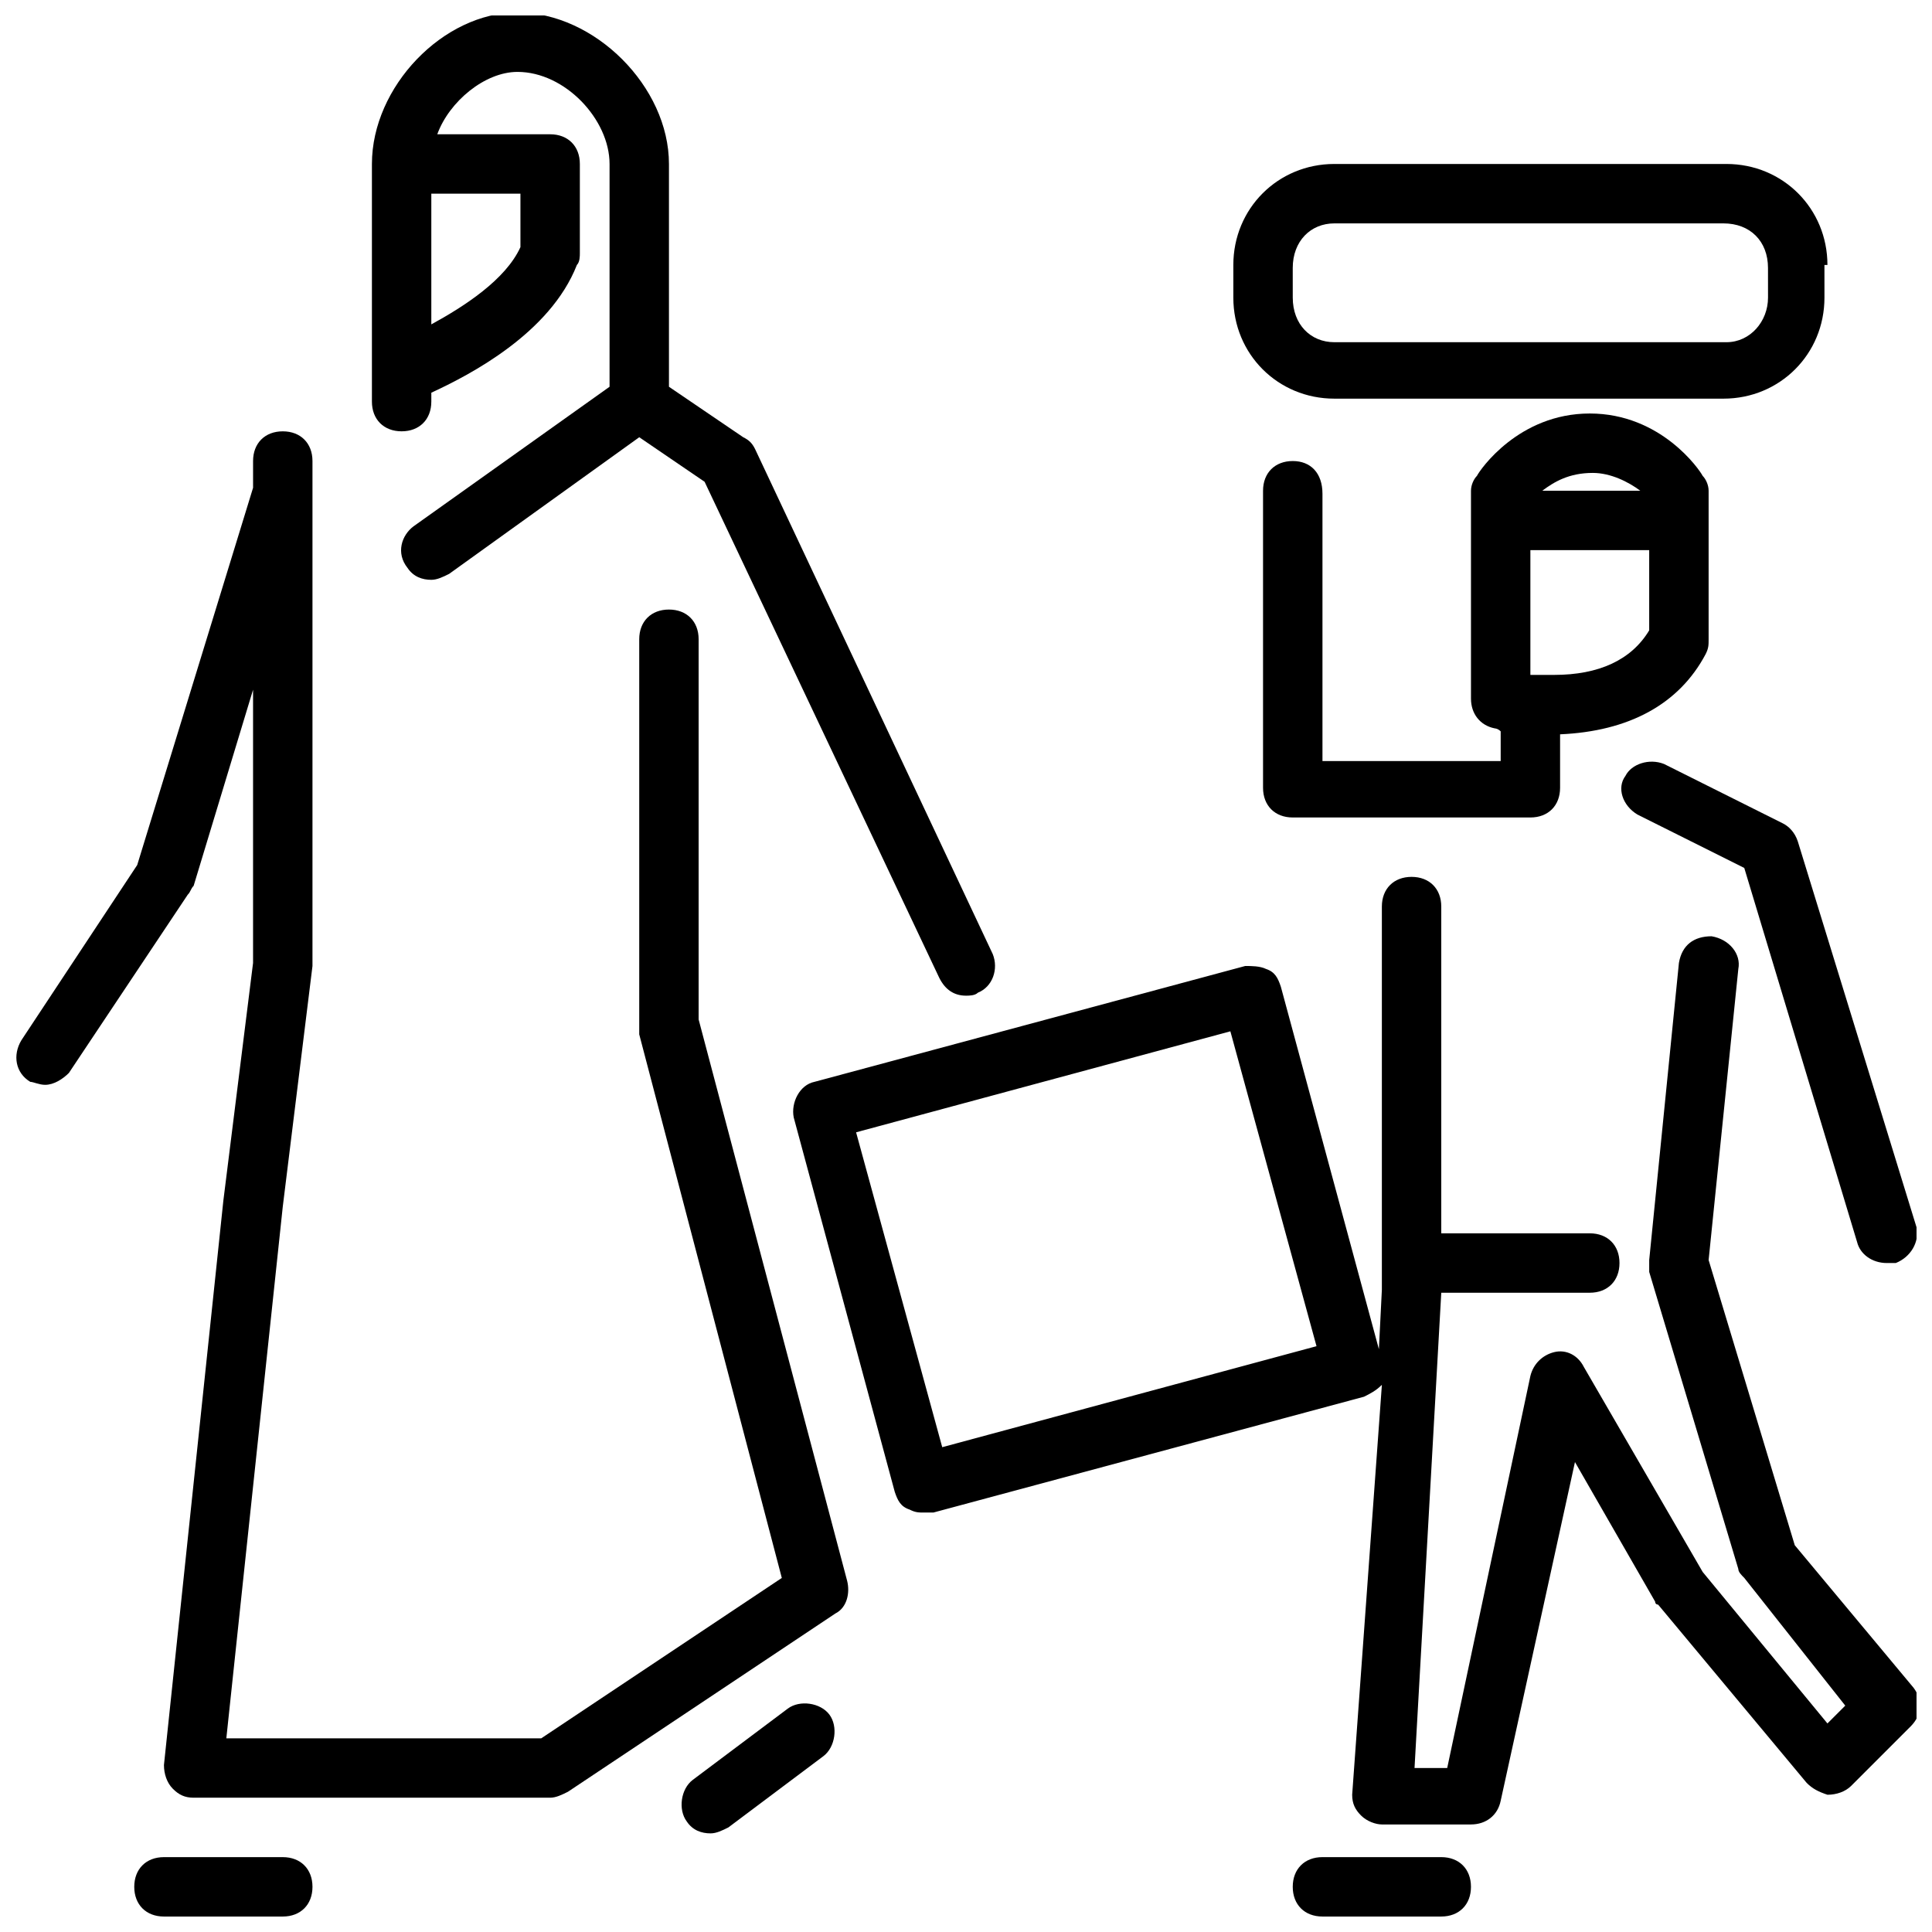 <?xml version="1.0" encoding="UTF-8"?>
<!-- Uploaded to: SVG Repo, www.svgrepo.com, Generator: SVG Repo Mixer Tools -->
<svg width="800px" height="800px" version="1.1" viewBox="144 144 512 512" xmlns="http://www.w3.org/2000/svg">
 <defs>
  <clipPath id="f">
   <path d="m242 148.09h166v259.91h-166z"/>
  </clipPath>
  <clipPath id="e">
   <path d="m148.09 258h220.91v363h-220.91z"/>
  </clipPath>
  <clipPath id="d">
   <path d="m179 636h48v15.902h-48z"/>
  </clipPath>
  <clipPath id="c">
   <path d="m573 345h78.902v134h-78.902z"/>
  </clipPath>
  <clipPath id="b">
   <path d="m354 376h297.9v252h-297.9z"/>
  </clipPath>
  <clipPath id="a">
   <path d="m486 636h48v15.902h-48z"/>
  </clipPath>
 </defs>
 <g clip-path="url(#f)">
  <path d="m253.58 283.49c-3.148 2.363-4.723 7.086-1.574 11.02 1.574 2.363 3.938 3.148 6.297 3.148 1.574 0 3.148-0.789 4.723-1.574l50.383-36.211 17.32 11.809 62.188 131.46c1.574 3.148 3.938 4.723 7.086 4.723 0.789 0 2.363 0 3.148-0.789 3.938-1.574 5.512-6.297 3.938-10.234l-62.977-133.82c-0.789-1.574-1.574-2.363-3.148-3.148l-19.684-13.379v-59.039c0-20.469-19.68-40.148-40.148-40.148-19.68 0-38.57 19.684-38.57 40.148v62.977c0 4.723 3.148 7.871 7.871 7.871 4.723 0 7.871-3.148 7.871-7.871v-2.363c10.234-4.723 31.488-15.742 38.574-33.852 0.789-0.785 0.789-2.359 0.789-3.144v-23.617c0-4.723-3.148-7.871-7.871-7.871h-29.914c3.148-8.66 12.594-16.531 21.254-16.531 12.594 0 24.402 12.594 24.402 24.402v59.039zm28.34-73.996c-3.938 8.66-14.957 15.742-23.617 20.469v-34.641h23.617z"/>
 </g>
 <g clip-path="url(#e)">
  <path d="m195.32 378.74 15.742-51.957v72.422l-7.871 62.977-15.742 149.57c0 2.363 0.789 4.723 2.363 6.297 1.574 1.578 3.148 2.363 5.508 2.363h94.465c1.574 0 3.148-0.789 4.723-1.574l70.848-47.23c3.148-1.574 3.938-5.512 3.148-8.66l-39.359-148.78v-100.76c0-4.723-3.148-7.871-7.871-7.871s-7.871 3.148-7.871 7.871v102.34 2.363l37.785 144.06-63.762 42.508h-83.445l14.957-140.91 7.871-63.762v-0.789-133.04c0-4.723-3.148-7.871-7.871-7.871s-7.871 3.148-7.871 7.871v7.086l-30.703 99.973-30.699 46.445c-2.363 3.938-1.574 8.66 2.363 11.02 0.785 0 2.359 0.789 3.934 0.789 2.363 0 4.723-1.574 6.297-3.148l31.488-47.23c0.789-0.789 0.789-1.578 1.574-2.367z"/>
 </g>
 <g clip-path="url(#d)">
  <path d="m226.81 644.03c0-4.723-3.148-7.871-7.871-7.871h-31.488c-4.723 0-7.871 3.148-7.871 7.871s3.148 7.871 7.871 7.871h31.488c4.723 0 7.871-3.148 7.871-7.871z"/>
 </g>
 <path d="m352.77 596.8-25.191 18.895c-3.148 2.363-3.938 7.871-1.574 11.02 1.574 2.363 3.938 3.148 6.297 3.148 1.574 0 3.148-0.789 4.723-1.574l25.191-18.895c3.148-2.363 3.938-7.871 1.574-11.02-2.359-3.148-7.871-3.938-11.02-1.574z"/>
 <path d="m486.59 266.18c-4.723 0-7.871 3.148-7.871 7.871v78.719c0 4.723 3.148 7.871 7.871 7.871h62.977c4.723 0 7.871-3.148 7.871-7.871v-14.168c18.105-0.789 31.488-7.871 38.574-21.254 0.789-1.574 0.789-2.363 0.789-3.938v-39.359c0-1.574-0.789-3.148-1.574-3.938-0.789-1.574-11.02-16.531-29.914-16.531s-29.125 14.957-29.914 16.531c-0.789 0.789-1.574 2.363-1.574 3.938v55.105c0 3.938 2.363 7.086 6.297 7.871 0 0 0.789 0 1.574 0.789v7.871h-47.23v-70.848c-0.004-5.512-3.152-8.66-7.875-8.66zm69.273 56.676h-6.297v-33.062h31.488v21.254c-4.723 7.875-13.383 11.809-25.191 11.809zm22.832-48.805h-25.977c3.148-2.363 7.086-4.723 13.383-4.723 4.719 0 9.441 2.359 12.594 4.723z"/>
 <g clip-path="url(#c)">
  <path d="m577.91 359.85 28.34 14.168 29.914 99.188c0.789 3.148 3.938 5.512 7.871 5.512h2.363c3.938-1.574 6.297-5.512 5.512-9.445l-31.488-102.34c-0.789-2.363-2.363-3.938-3.938-4.723l-31.488-15.742c-3.938-1.574-8.66 0-10.234 3.148-2.363 3.144-0.789 7.867 3.148 10.23z"/>
 </g>
 <g clip-path="url(#b)">
  <path d="m619.63 553.5-22.828-75.574 7.871-77.145c0.789-3.938-2.363-7.871-7.086-8.66-4.723 0-7.871 2.363-8.66 7.086l-7.871 78.719v3.148l23.617 78.719c0 0.789 0.789 1.574 1.574 2.363l26.766 33.852-4.723 4.723-33.062-40.148-31.488-54.316c-1.574-3.148-4.723-4.723-7.871-3.938-3.148 0.789-5.512 3.148-6.297 6.297l-22.047 103.91h-8.66l7.086-125.95h39.359c4.723 0 7.871-3.148 7.871-7.871s-3.148-7.871-7.871-7.871h-39.359v-86.594c0-4.723-3.148-7.871-7.871-7.871s-7.871 3.148-7.871 7.871v101.55l-0.789 15.742-25.977-96.039c-0.789-2.363-1.574-3.938-3.938-4.723-1.574-0.785-3.934-0.785-5.508-0.785l-114.14 30.699c-3.938 0.789-6.297 5.512-5.512 9.445l26.766 99.188c0.789 2.363 1.574 3.938 3.938 4.723 1.574 0.789 2.363 0.789 3.938 0.789h2.363l114.14-30.699c1.574-0.789 3.148-1.574 4.723-3.148l-7.875 108.63c0 2.363 0.789 3.938 2.363 5.512s3.938 2.363 5.512 2.363h23.617c3.938 0 7.086-2.363 7.871-6.297l19.68-89.742 21.254 37c0 0.789 0.789 0.789 0.789 0.789l39.359 47.23c1.574 1.574 3.148 2.363 5.512 3.148 2.363 0 4.723-0.789 6.297-2.363l15.742-15.742c3.148-3.148 3.148-7.086 0.789-10.234zm-225.93-25.98-22.828-83.445 99.188-26.766 22.828 83.445z"/>
 </g>
 <g clip-path="url(#a)">
  <path d="m525.95 651.9c4.723 0 7.871-3.148 7.871-7.871s-3.148-7.871-7.871-7.871h-31.488c-4.723 0-7.871 3.148-7.871 7.871s3.148 7.871 7.871 7.871z"/>
 </g>
 <path d="m628.29 214.22c0-14.957-11.809-26.766-26.766-26.766h-103.91c-14.957 0-26.766 11.809-26.766 26.766v8.66c0 14.957 11.809 26.766 26.766 26.766h103.12c14.957 0 26.766-11.809 26.766-26.766l-0.004-8.66zm-15.746 8.66c0 6.297-4.723 11.809-11.02 11.809h-103.91c-6.297 0-11.02-4.723-11.02-11.809l-0.004-7.871c0-7.086 4.723-11.809 11.023-11.809h103.12c7.082 0 11.805 4.723 11.805 11.809z"/>
</svg>